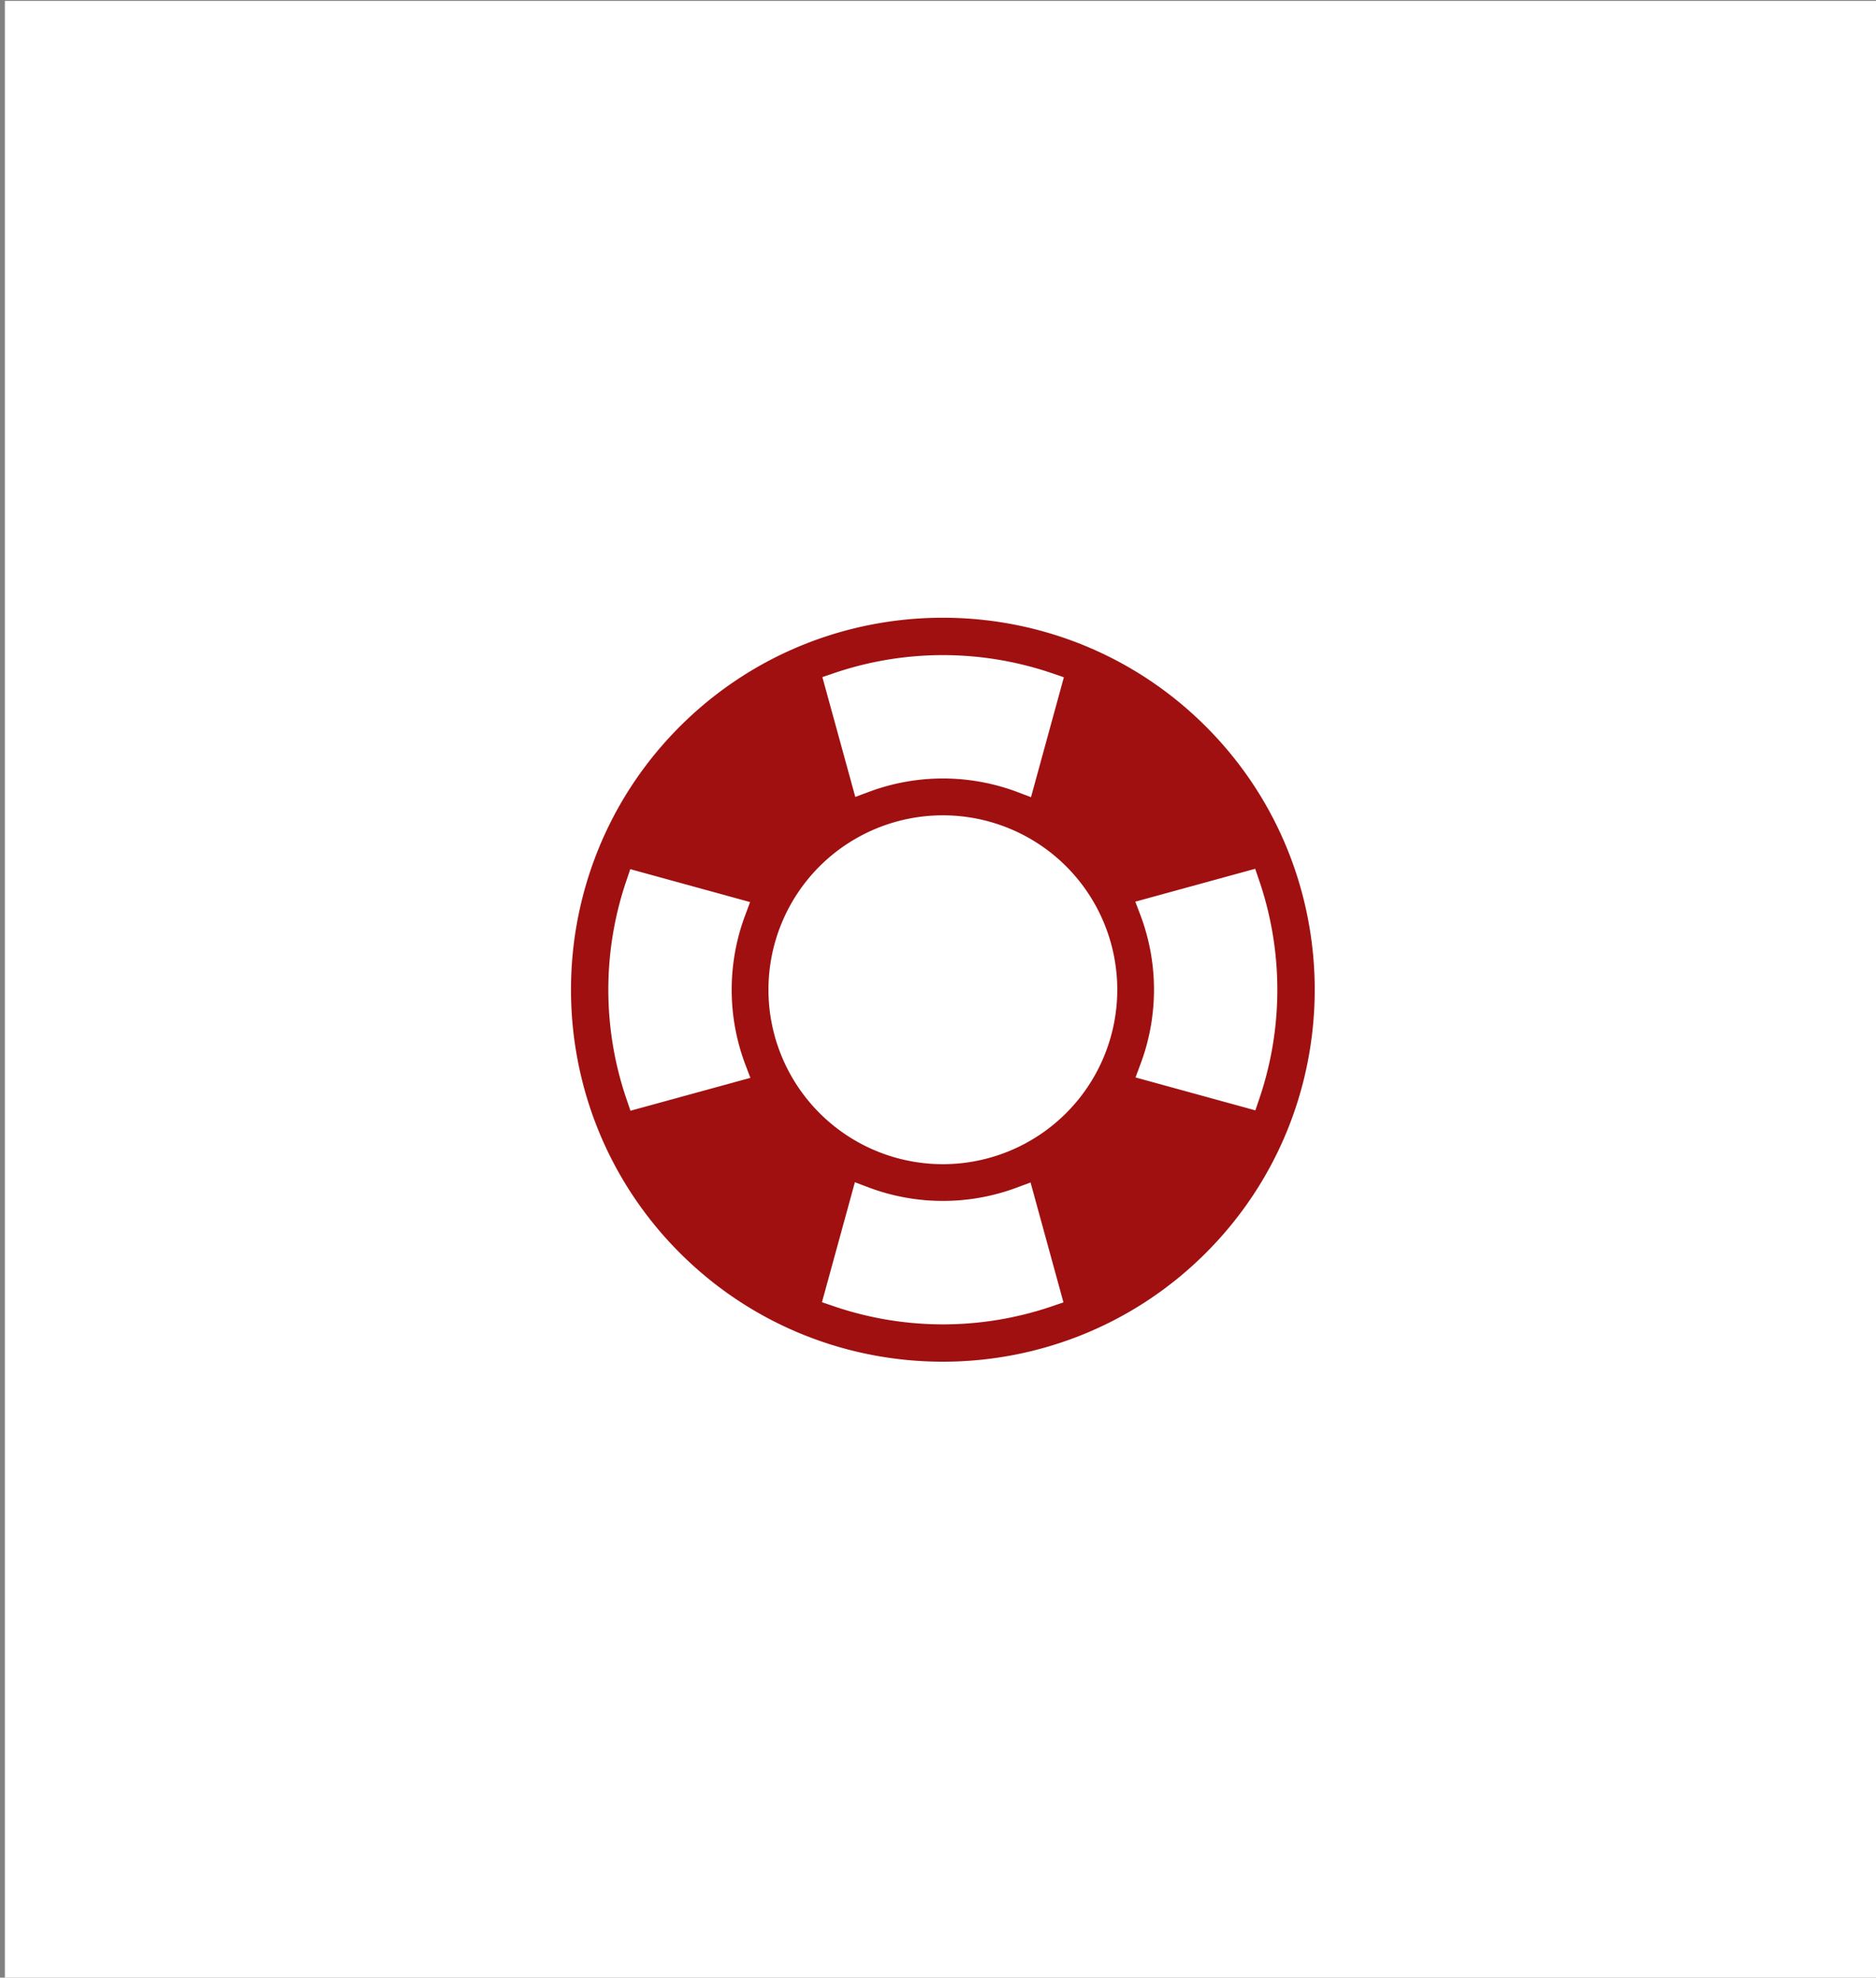 <svg xmlns="http://www.w3.org/2000/svg" viewBox="0 0 1059 1116"><rect x="0" y="0" width="1059" height="1116" fill="#808080" stroke="none"/><title>symbols-2</title><rect x="2.75" y="0.5" width="1059" height="1116" style="fill:#fff"/><path d="M680.74,707c-81.88,81.88-215.11,81.88-297,0s-81.88-215.11,0-297,215.11-81.88,297,0S762.62,625.11,680.74,707ZM464,734.84l6.88,2.35a190.85,190.85,0,0,0,122.55.09l6.89-2.34-18.57-67.67-7.91,2.94a119.3,119.3,0,0,1-83.34-.08l-7.92-3ZM643.88,516.7a119.49,119.49,0,0,1,.08,83.35L641,608l67.65,18.58,2.34-6.89a190.77,190.77,0,0,0-.09-122.55l-2.35-6.88-67.67,18.55ZM462.63,488.88a98.45,98.45,0,1,0,139.23,0A98.56,98.56,0,0,0,462.63,488.88Zm-109.17,8.48a190.85,190.85,0,0,0,.09,122.55l2.35,6.88,67.69-18.55-3-7.92a119.56,119.56,0,0,1-.1-83.37l2.93-7.91L355.8,490.47Zm129.35-47.65,7.91-2.94a119.35,119.35,0,0,1,83.35.08l7.93,3,18.55-67.67-6.88-2.35a191,191,0,0,0-122.55-.09l-6.89,2.34Z" style="fill:#a01010"/></svg>